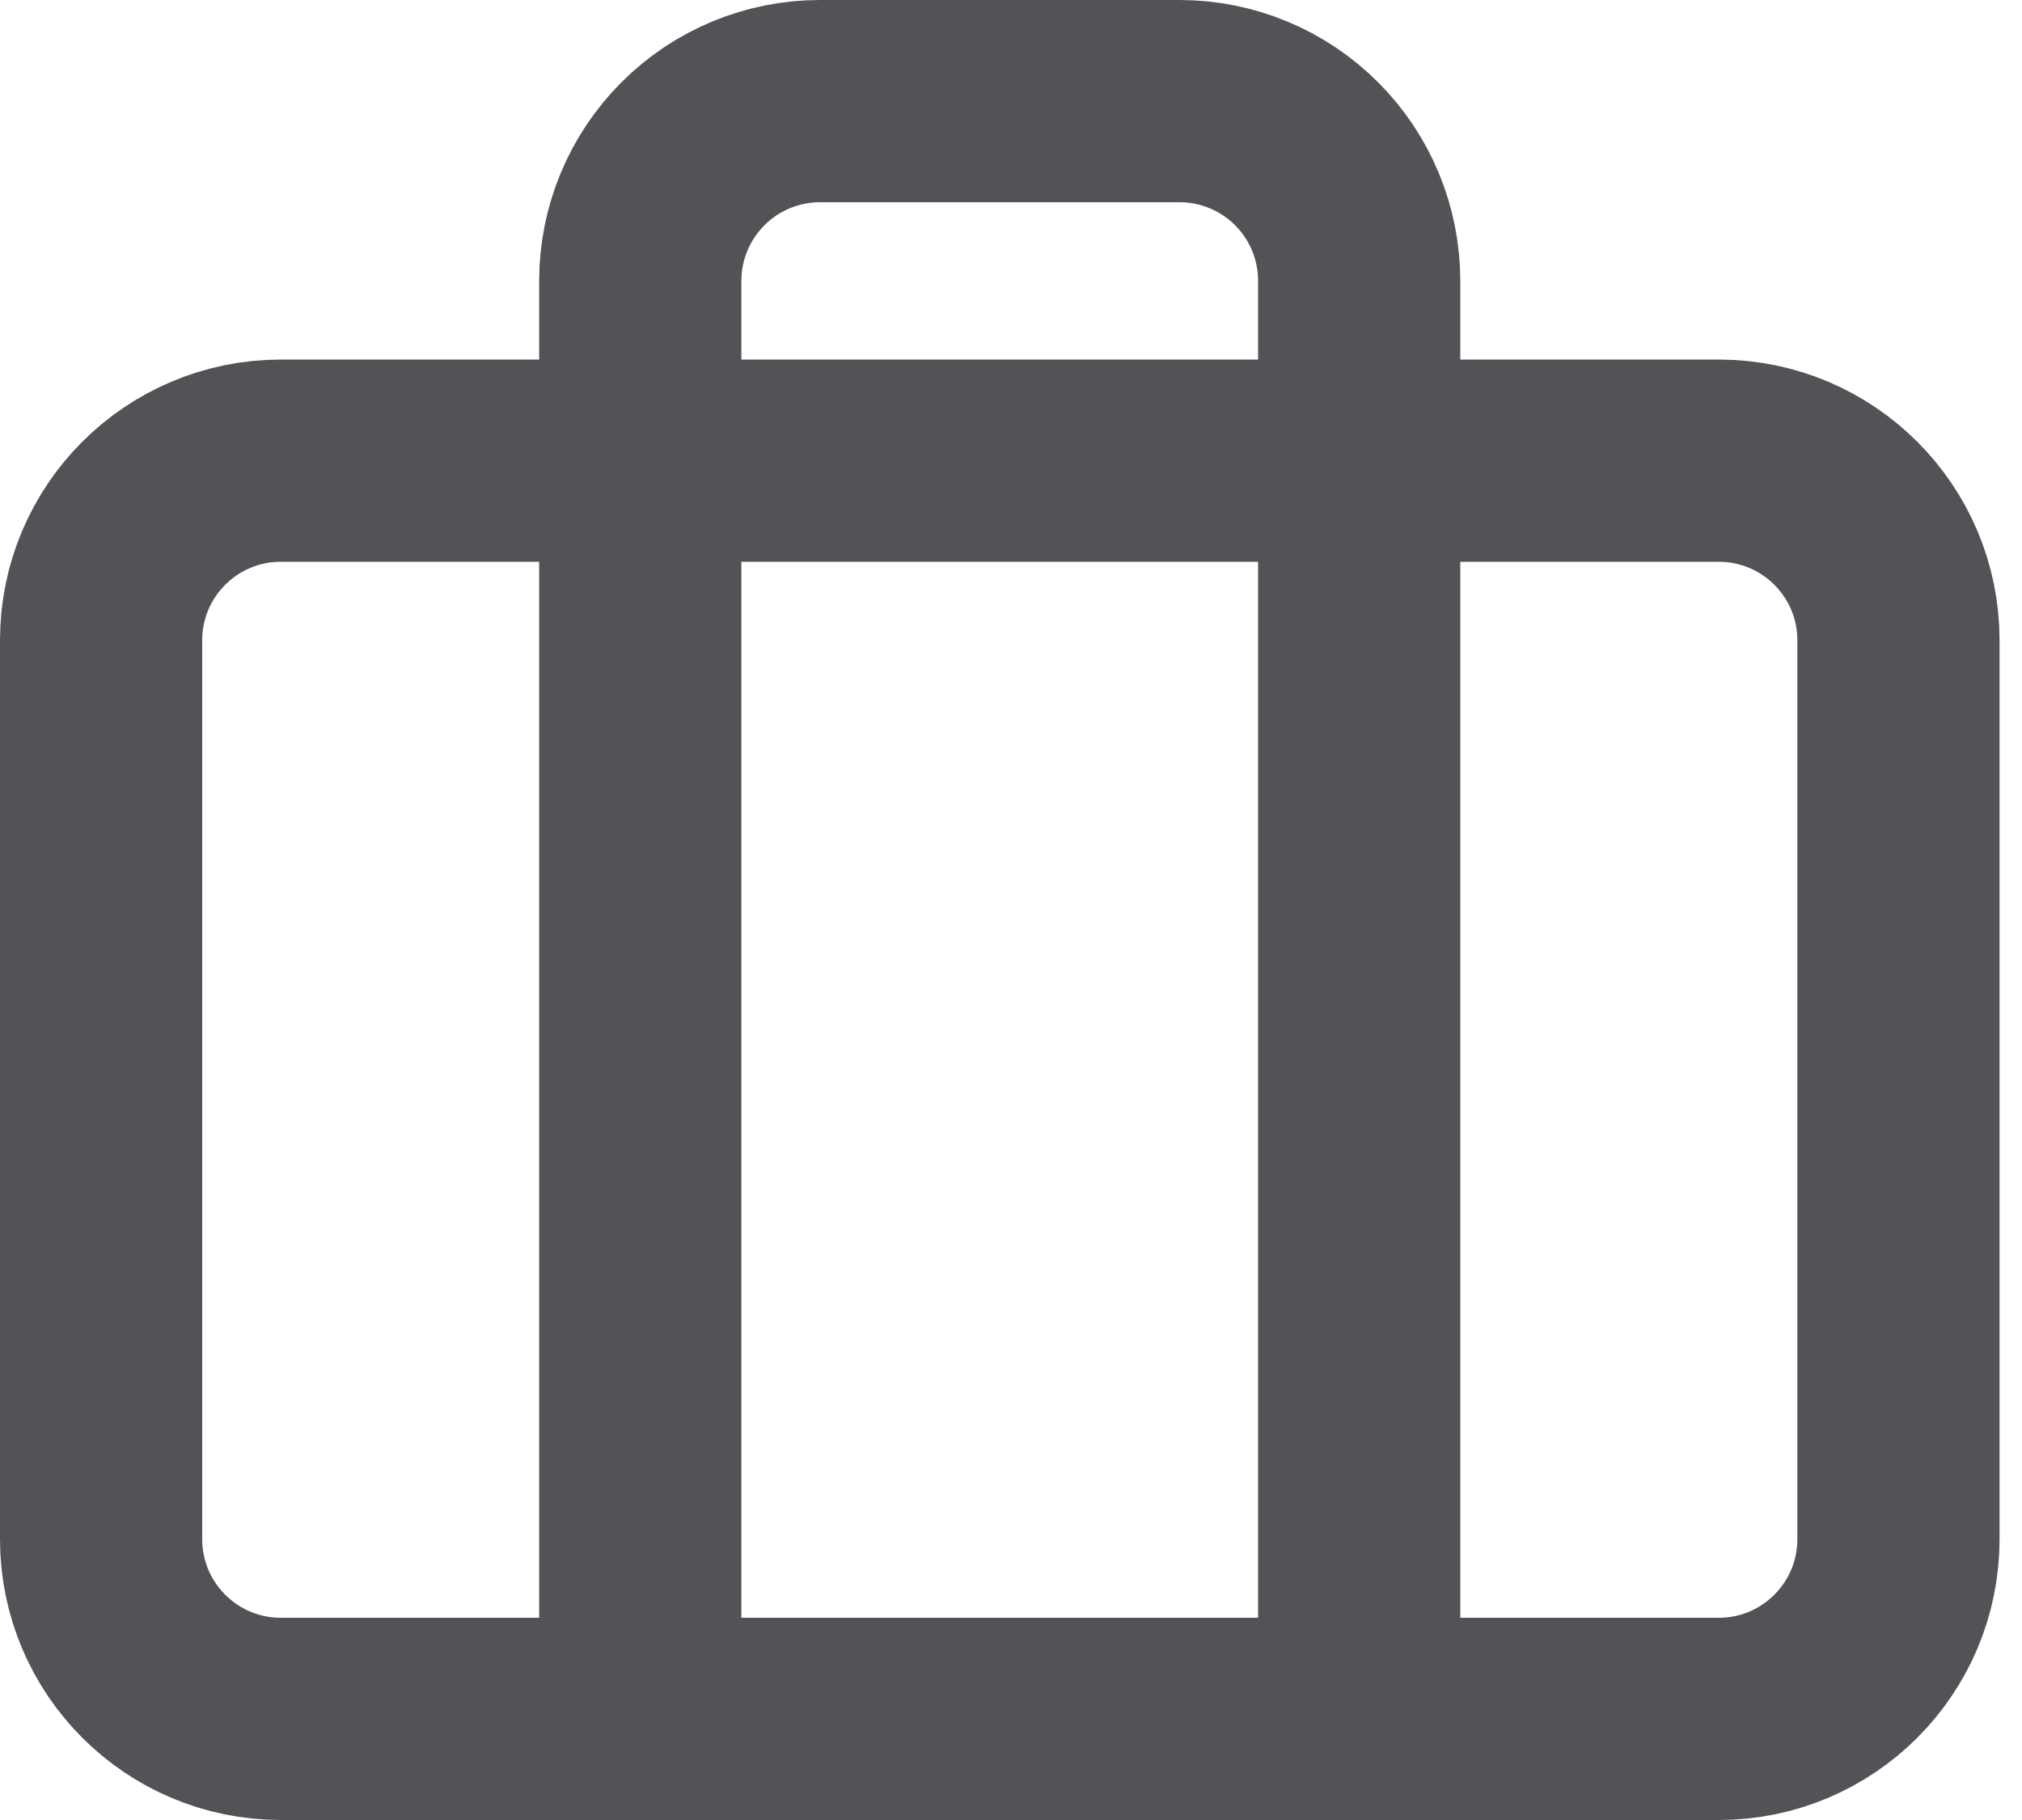 <svg width="20" height="18" viewBox="0 0 20 18" fill="none" xmlns="http://www.w3.org/2000/svg">
                                      <path d="M13.444 17V2.778C13.444 2.306 13.257 1.854 12.924 1.521C12.59 1.187 12.138 1 11.667 1H8.111C7.64 1 7.187 1.187 6.854 1.521C6.521 1.854 6.333 2.306 6.333 2.778V17M2.778 4.556H17C17.982 4.556 18.778 5.351 18.778 6.333V15.222C18.778 16.204 17.982 17 17 17H2.778C1.796 17 1 16.204 1 15.222V6.333C1 5.351 1.796 4.556 2.778 4.556Z" stroke="#525356" stroke-width="2" stroke-linecap="round" stroke-linejoin="round" />
                                   </svg>